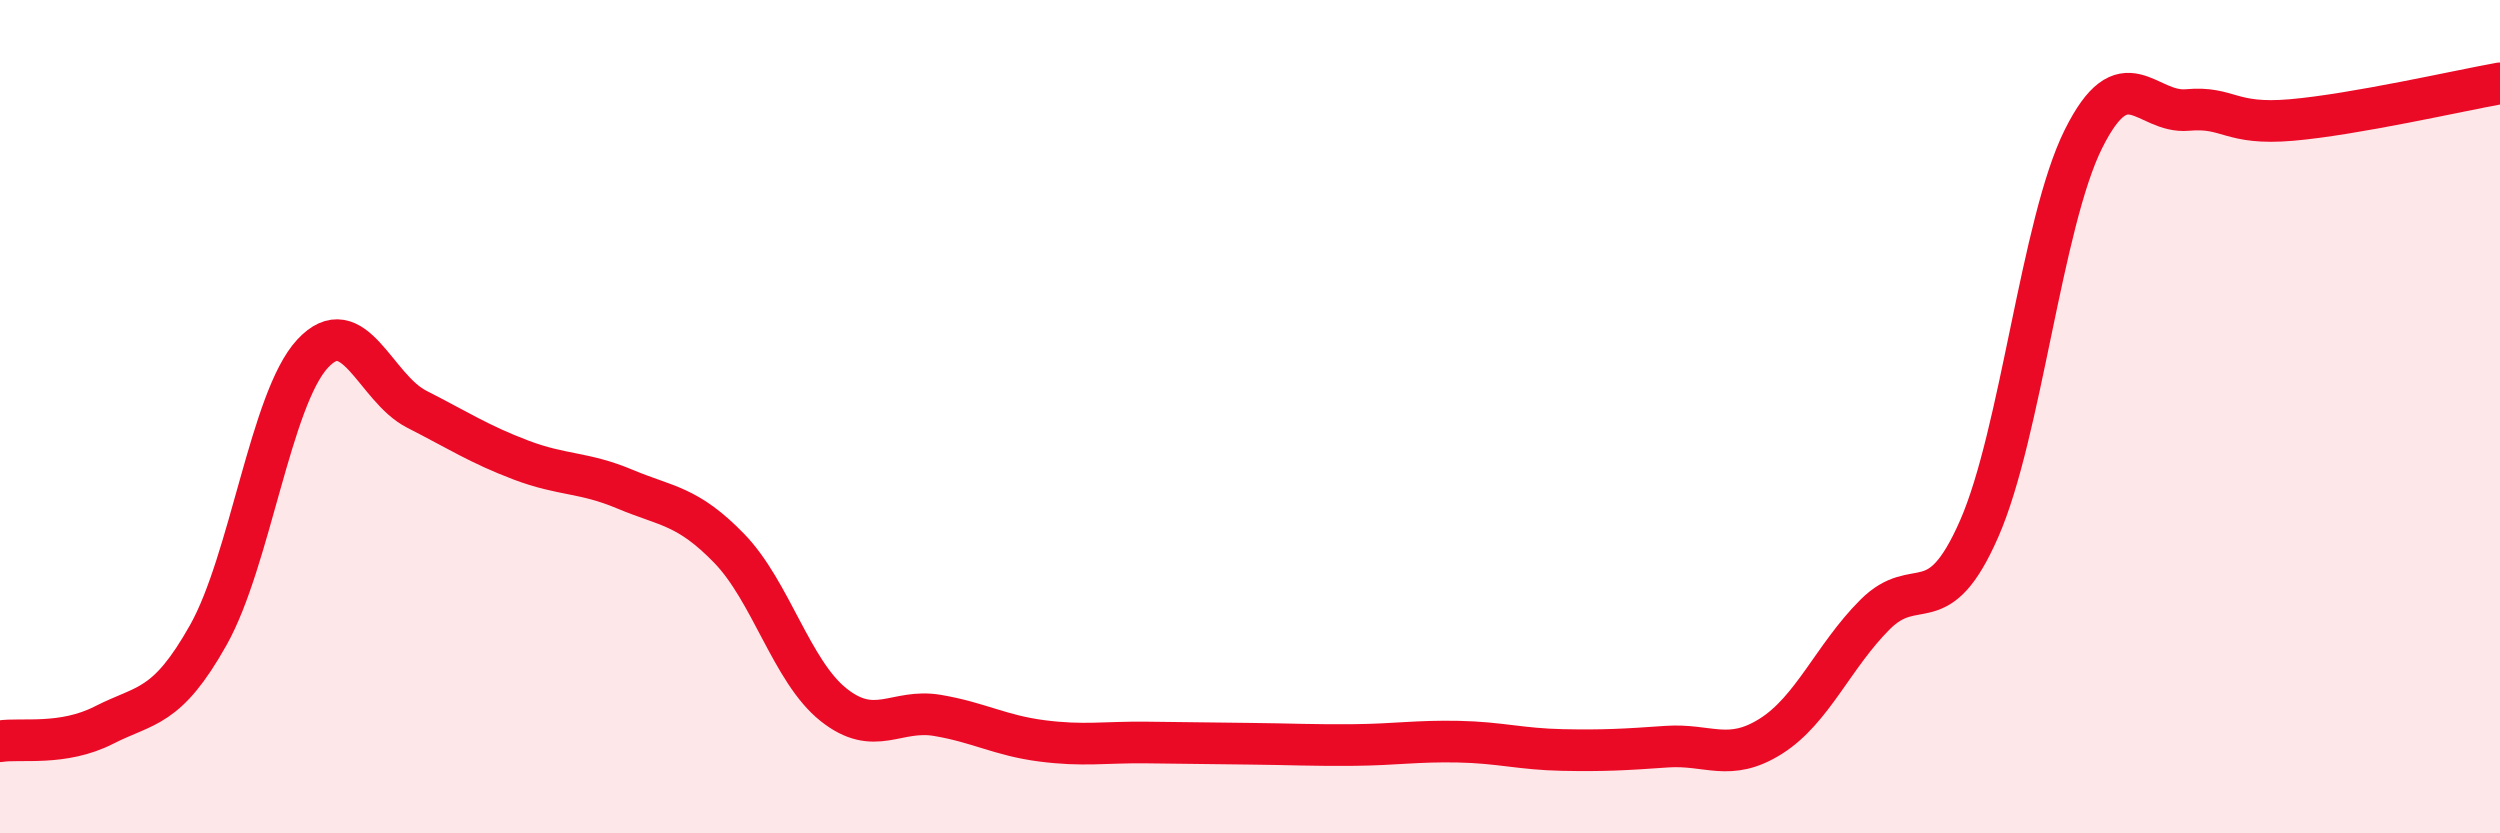 
    <svg width="60" height="20" viewBox="0 0 60 20" xmlns="http://www.w3.org/2000/svg">
      <path
        d="M 0,17.79 C 0.5,17.71 1.5,17.91 2.5,17.4 C 3.5,16.89 4,17.02 5,15.24 C 6,13.46 6.5,9.57 7.5,8.49 C 8.5,7.41 9,9.31 10,9.82 C 11,10.33 11.5,10.66 12.5,11.04 C 13.5,11.42 14,11.32 15,11.74 C 16,12.16 16.5,12.13 17.5,13.16 C 18.5,14.19 19,16.11 20,16.91 C 21,17.71 21.5,17 22.5,17.17 C 23.5,17.34 24,17.65 25,17.78 C 26,17.91 26.5,17.81 27.5,17.82 C 28.5,17.83 29,17.84 30,17.85 C 31,17.86 31.5,17.89 32.5,17.88 C 33.5,17.87 34,17.78 35,17.8 C 36,17.82 36.5,17.98 37.5,18 C 38.5,18.02 39,17.99 40,17.92 C 41,17.85 41.5,18.3 42.5,17.67 C 43.5,17.04 44,15.75 45,14.75 C 46,13.75 46.5,14.97 47.5,12.69 C 48.5,10.41 49,5.35 50,3.34 C 51,1.33 51.5,2.73 52.5,2.64 C 53.5,2.55 53.5,3.01 55,2.88 C 56.5,2.75 59,2.18 60,2L60 20L0 20Z"
        fill="#EB0A25"
        opacity="0.1"
        stroke-linecap="round"
        stroke-linejoin="round"
      />
      <path
        d="M 0,17.79 C 0.5,17.71 1.5,17.91 2.5,17.4 C 3.5,16.89 4,17.02 5,15.24 C 6,13.46 6.5,9.57 7.5,8.49 C 8.5,7.41 9,9.31 10,9.82 C 11,10.33 11.5,10.66 12.5,11.04 C 13.5,11.42 14,11.32 15,11.74 C 16,12.16 16.5,12.13 17.5,13.16 C 18.5,14.19 19,16.11 20,16.91 C 21,17.71 21.5,17 22.5,17.17 C 23.5,17.34 24,17.65 25,17.78 C 26,17.91 26.5,17.81 27.5,17.82 C 28.5,17.83 29,17.84 30,17.85 C 31,17.86 31.5,17.89 32.5,17.88 C 33.5,17.87 34,17.78 35,17.8 C 36,17.82 36.5,17.98 37.5,18 C 38.5,18.02 39,17.99 40,17.92 C 41,17.85 41.5,18.3 42.5,17.67 C 43.5,17.04 44,15.75 45,14.75 C 46,13.75 46.5,14.97 47.5,12.69 C 48.5,10.41 49,5.35 50,3.34 C 51,1.33 51.5,2.73 52.5,2.64 C 53.5,2.55 53.5,3.01 55,2.88 C 56.5,2.75 59,2.18 60,2"
        stroke="#EB0A25"
        stroke-width="1"
        fill="none"
        stroke-linecap="round"
        stroke-linejoin="round"
      />
    </svg>
  